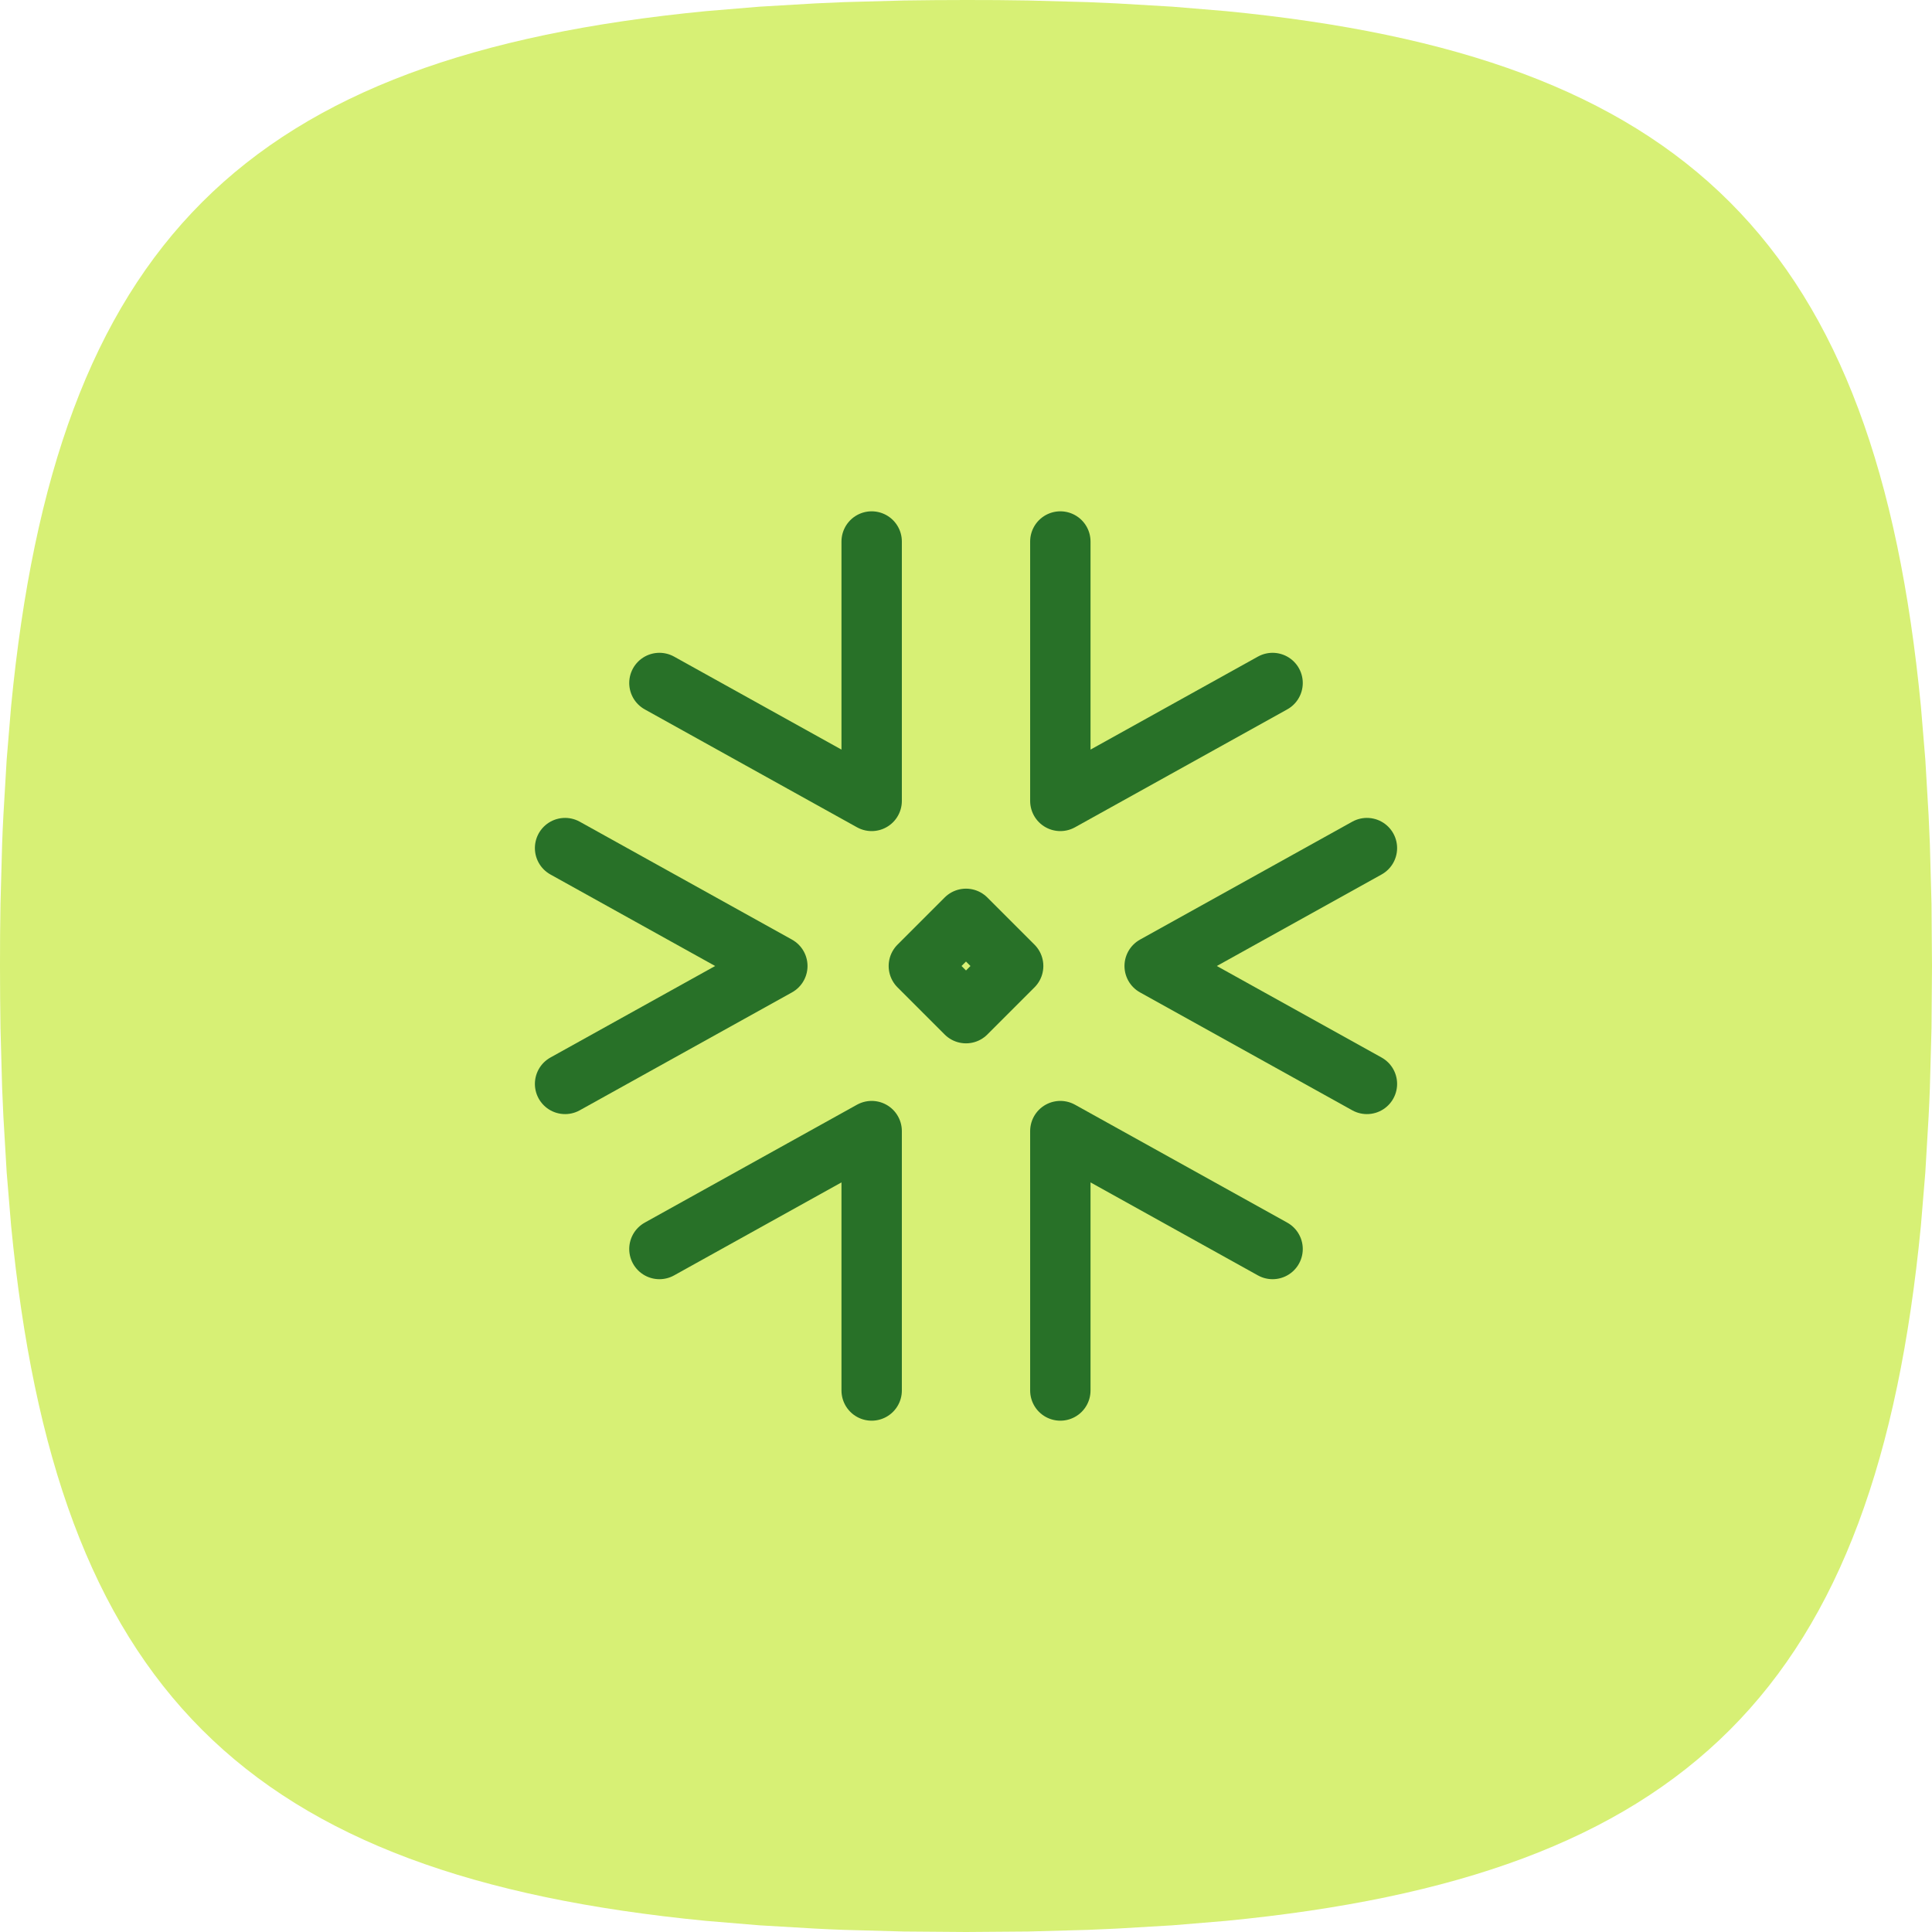 <svg width="64" height="64" viewBox="0 0 64 64" fill="none" xmlns="http://www.w3.org/2000/svg">
<path d="M32 0C31.302 0 30.618 0.006 29.946 0.016L27.974 0.07L27.018 0.112L25.165 0.221L23.395 0.368C8.083 1.853 1.853 8.083 0.368 23.395L0.221 25.165L0.112 27.018C0.096 27.331 0.08 27.651 0.07 27.974L0.016 29.946L0.003 30.963L0 32C0 32.698 0.006 33.382 0.016 34.054L0.07 36.026L0.112 36.982L0.221 38.835L0.368 40.605C1.853 55.917 8.083 62.147 23.395 63.632L25.165 63.779L27.018 63.888C27.331 63.904 27.651 63.92 27.974 63.93L29.946 63.984L32 64L34.054 63.984L36.026 63.93L36.982 63.888L38.835 63.779L40.605 63.632C55.917 62.147 62.147 55.917 63.632 40.605L63.779 38.835L63.888 36.982C63.904 36.669 63.92 36.349 63.93 36.026L63.984 34.054L64 32L63.984 29.946L63.93 27.974L63.888 27.018L63.779 25.165L63.632 23.395C62.147 8.083 55.917 1.853 40.605 0.368L38.835 0.221L36.982 0.112C36.663 0.096 36.345 0.083 36.026 0.07L34.054 0.016L33.037 0.003L32 0Z" fill="#D7F075"/>
<path d="M35.125 46.062V37.469L42.156 41.375" stroke="#287128" stroke-width="2" stroke-linecap="round" stroke-linejoin="round"/>
<path d="M28.875 46.062V37.469L21.844 41.375" stroke="#287128" stroke-width="2" stroke-linecap="round" stroke-linejoin="round"/>
<path d="M18.719 35.906L25.75 32L18.719 28.094" stroke="#287128" stroke-width="2" stroke-linecap="round" stroke-linejoin="round"/>
<path d="M45.281 28.094L38.25 32L45.281 35.906" stroke="#287128" stroke-width="2" stroke-linecap="round" stroke-linejoin="round"/>
<path d="M28.875 17.938V26.531L21.844 22.625" stroke="#287128" stroke-width="2" stroke-linecap="round" stroke-linejoin="round"/>
<path d="M35.125 17.938V26.531L42.156 22.625" stroke="#287128" stroke-width="2" stroke-linecap="round" stroke-linejoin="round"/>
<path d="M32 30.438L33.562 32L32 33.562L30.438 32L32 30.438Z" stroke="#287128" stroke-width="2" stroke-linecap="round" stroke-linejoin="round"/>
</svg>
